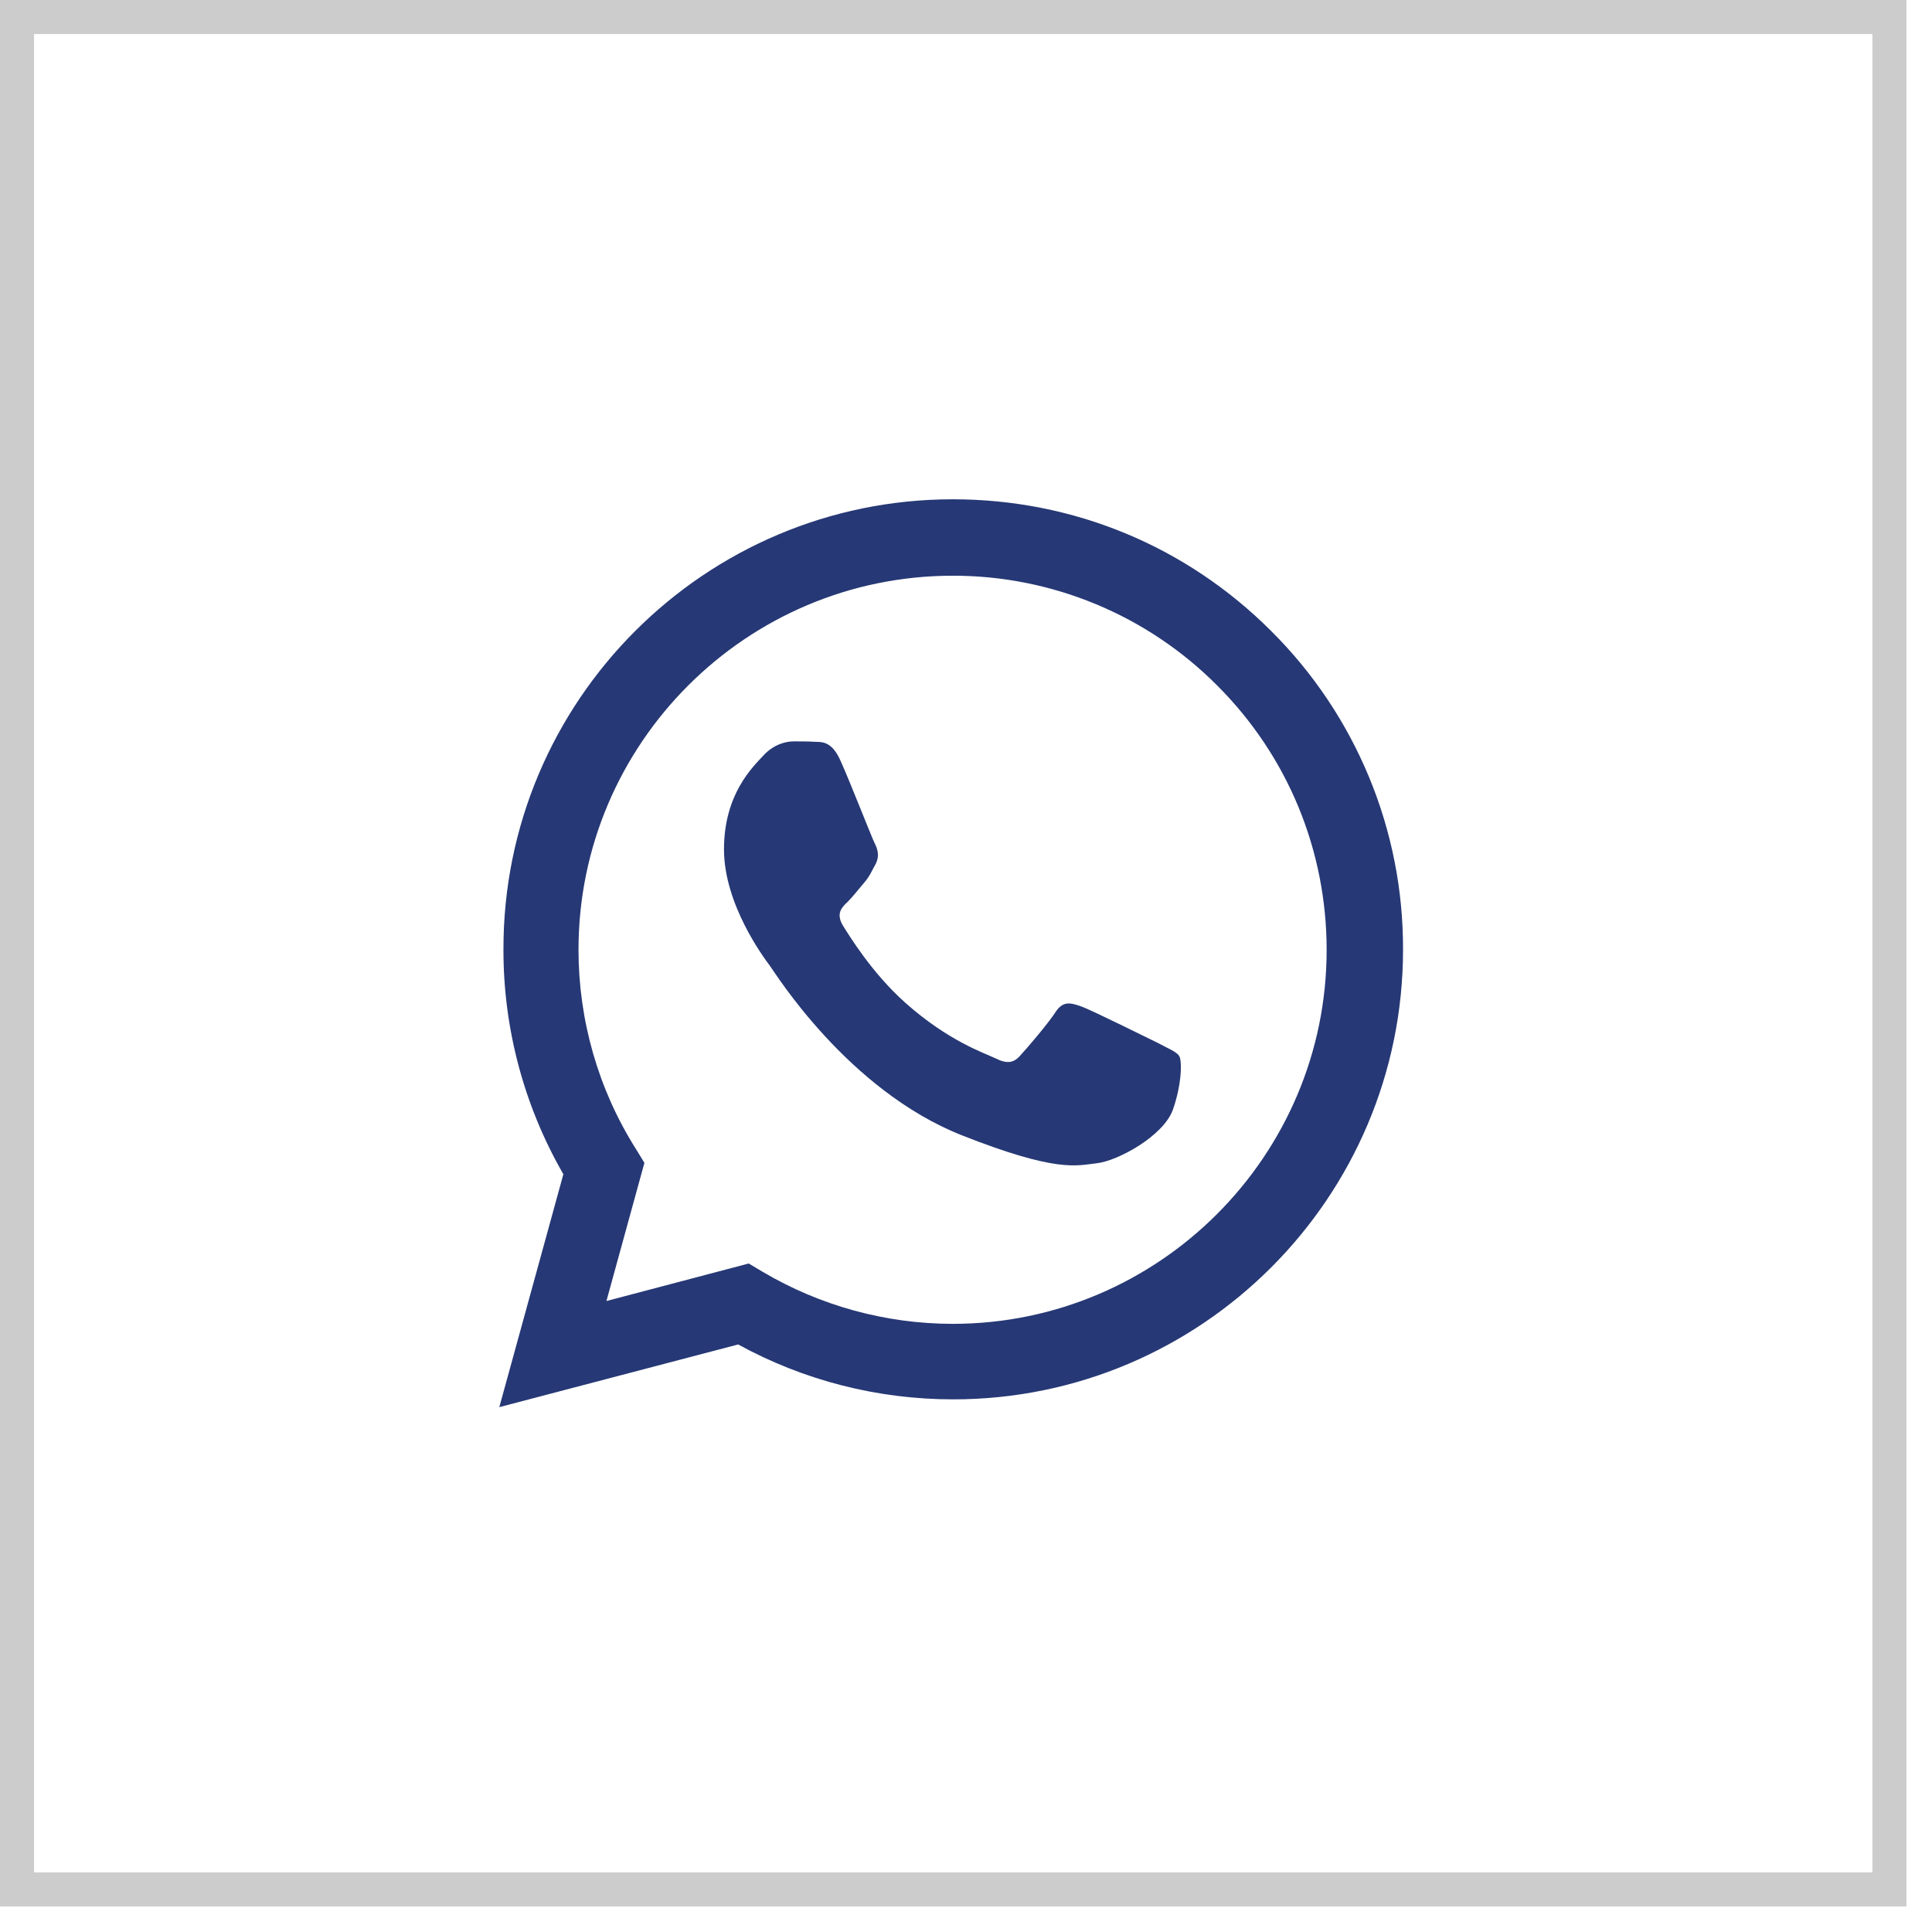 <?xml version="1.0" encoding="UTF-8"?> <svg xmlns="http://www.w3.org/2000/svg" width="72" height="72" viewBox="0 0 72 72" fill="none"><rect x="0.634" y="0.634" width="69.779" height="69.779" stroke="black" stroke-opacity="0.2" stroke-width="1.269"></rect><path d="M18.608 52.44L20.995 43.76C19.528 41.214 18.758 38.326 18.762 35.388C18.745 26.128 26.265 18.607 35.507 18.607C39.993 18.607 44.204 20.346 47.376 23.519C48.939 25.074 50.178 26.924 51.021 28.961C51.864 30.998 52.294 33.183 52.287 35.388C52.287 44.63 44.767 52.15 35.524 52.15C32.71 52.15 29.965 51.45 27.509 50.104L18.608 52.44ZM27.902 47.086L28.414 47.392C30.562 48.663 33.011 49.335 35.507 49.336C43.181 49.336 49.44 43.079 49.44 35.404C49.44 31.687 47.99 28.174 45.364 25.549C44.072 24.25 42.536 23.219 40.845 22.517C39.153 21.814 37.339 21.453 35.507 21.455C27.816 21.456 21.559 27.714 21.559 35.389C21.559 38.014 22.293 40.59 23.691 42.807L24.015 43.336L22.6 48.485L27.903 47.087L27.902 47.086Z" fill="#263875"></path><path fill-rule="evenodd" clip-rule="evenodd" d="M31.329 28.362C31.022 27.663 30.681 27.646 30.392 27.646C30.136 27.629 29.862 27.629 29.572 27.629C29.3 27.629 28.84 27.731 28.448 28.157C28.055 28.583 26.981 29.59 26.981 31.653C26.981 33.717 28.482 35.712 28.686 35.984C28.89 36.257 31.585 40.622 35.849 42.311C39.395 43.709 40.112 43.437 40.879 43.35C41.646 43.266 43.352 42.345 43.71 41.356C44.05 40.384 44.05 39.532 43.949 39.361C43.847 39.191 43.556 39.088 43.147 38.866C42.72 38.662 40.674 37.639 40.282 37.502C39.89 37.366 39.617 37.298 39.344 37.706C39.071 38.133 38.27 39.071 38.015 39.344C37.775 39.617 37.52 39.651 37.11 39.446C36.684 39.242 35.337 38.798 33.734 37.366C32.489 36.256 31.653 34.876 31.397 34.467C31.159 34.04 31.363 33.819 31.585 33.614C31.773 33.427 32.012 33.12 32.217 32.881C32.421 32.641 32.489 32.454 32.642 32.181C32.778 31.909 32.71 31.653 32.608 31.449C32.505 31.261 31.705 29.197 31.329 28.361V28.362Z" fill="#263875"></path></svg> 